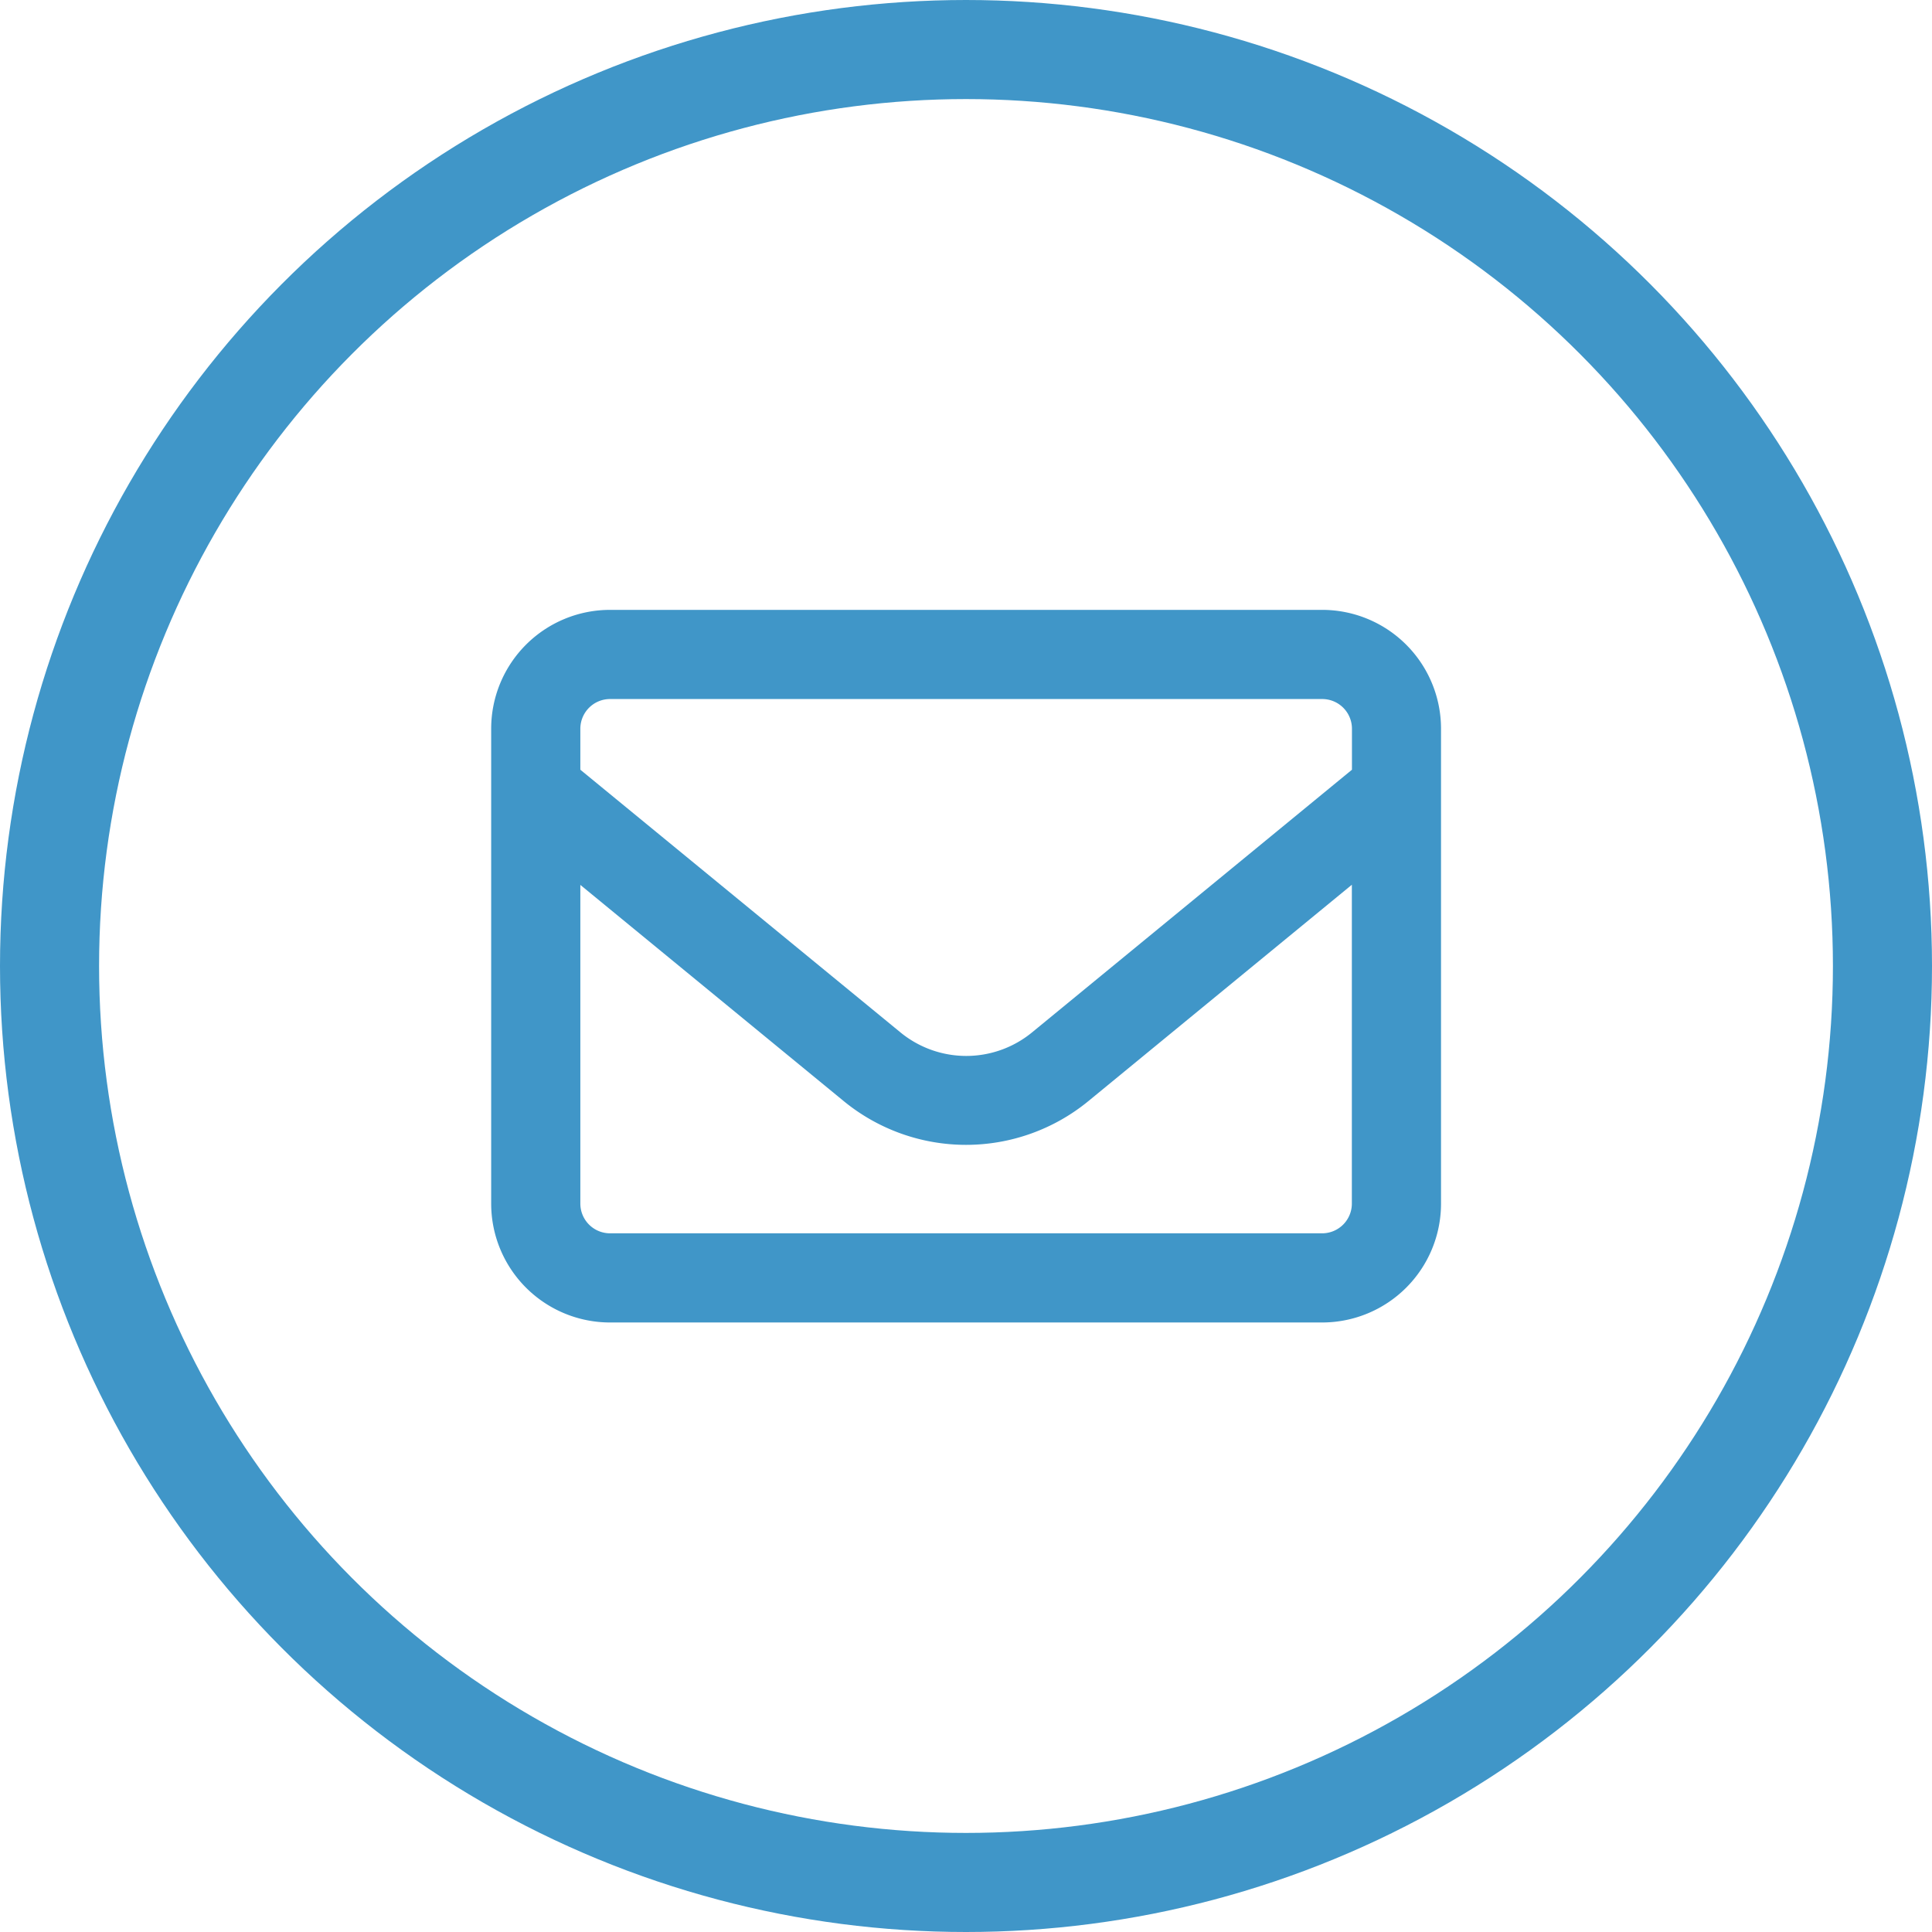 <svg xmlns="http://www.w3.org/2000/svg" width="39" height="39" viewBox="0 0 39 39">
  <g id="Group_1" data-name="Group 1" transform="translate(-469 -569)">
    <g id="Ellipse_3" data-name="Ellipse 3" transform="translate(469 569)" fill="none" stroke="#4096c8" stroke-width="2">
      <circle cx="19.5" cy="19.5" r="19.5" stroke="none"/>
      <circle cx="19.5" cy="19.5" r="18.5" fill="none"/>
    </g>
    <path id="envelope-regular" d="M2.4,65.8a.6.6,0,0,0-.6.6v.827l6.459,5.3a2.094,2.094,0,0,0,2.662,0l6.455-5.3V66.4a.6.6,0,0,0-.6-.6Zm-.6,3.752v6.433a.6.6,0,0,0,.6.6H16.774a.6.6,0,0,0,.6-.6V69.549l-5.317,4.366a3.894,3.894,0,0,1-4.942,0ZM0,66.4A2.4,2.4,0,0,1,2.4,64H16.774a2.4,2.4,0,0,1,2.4,2.4v9.585a2.4,2.4,0,0,1-2.4,2.4H2.4a2.4,2.4,0,0,1-2.4-2.4Z" transform="translate(478.915 517.311)" fill="#4096c8"/>
  </g>
</svg>
